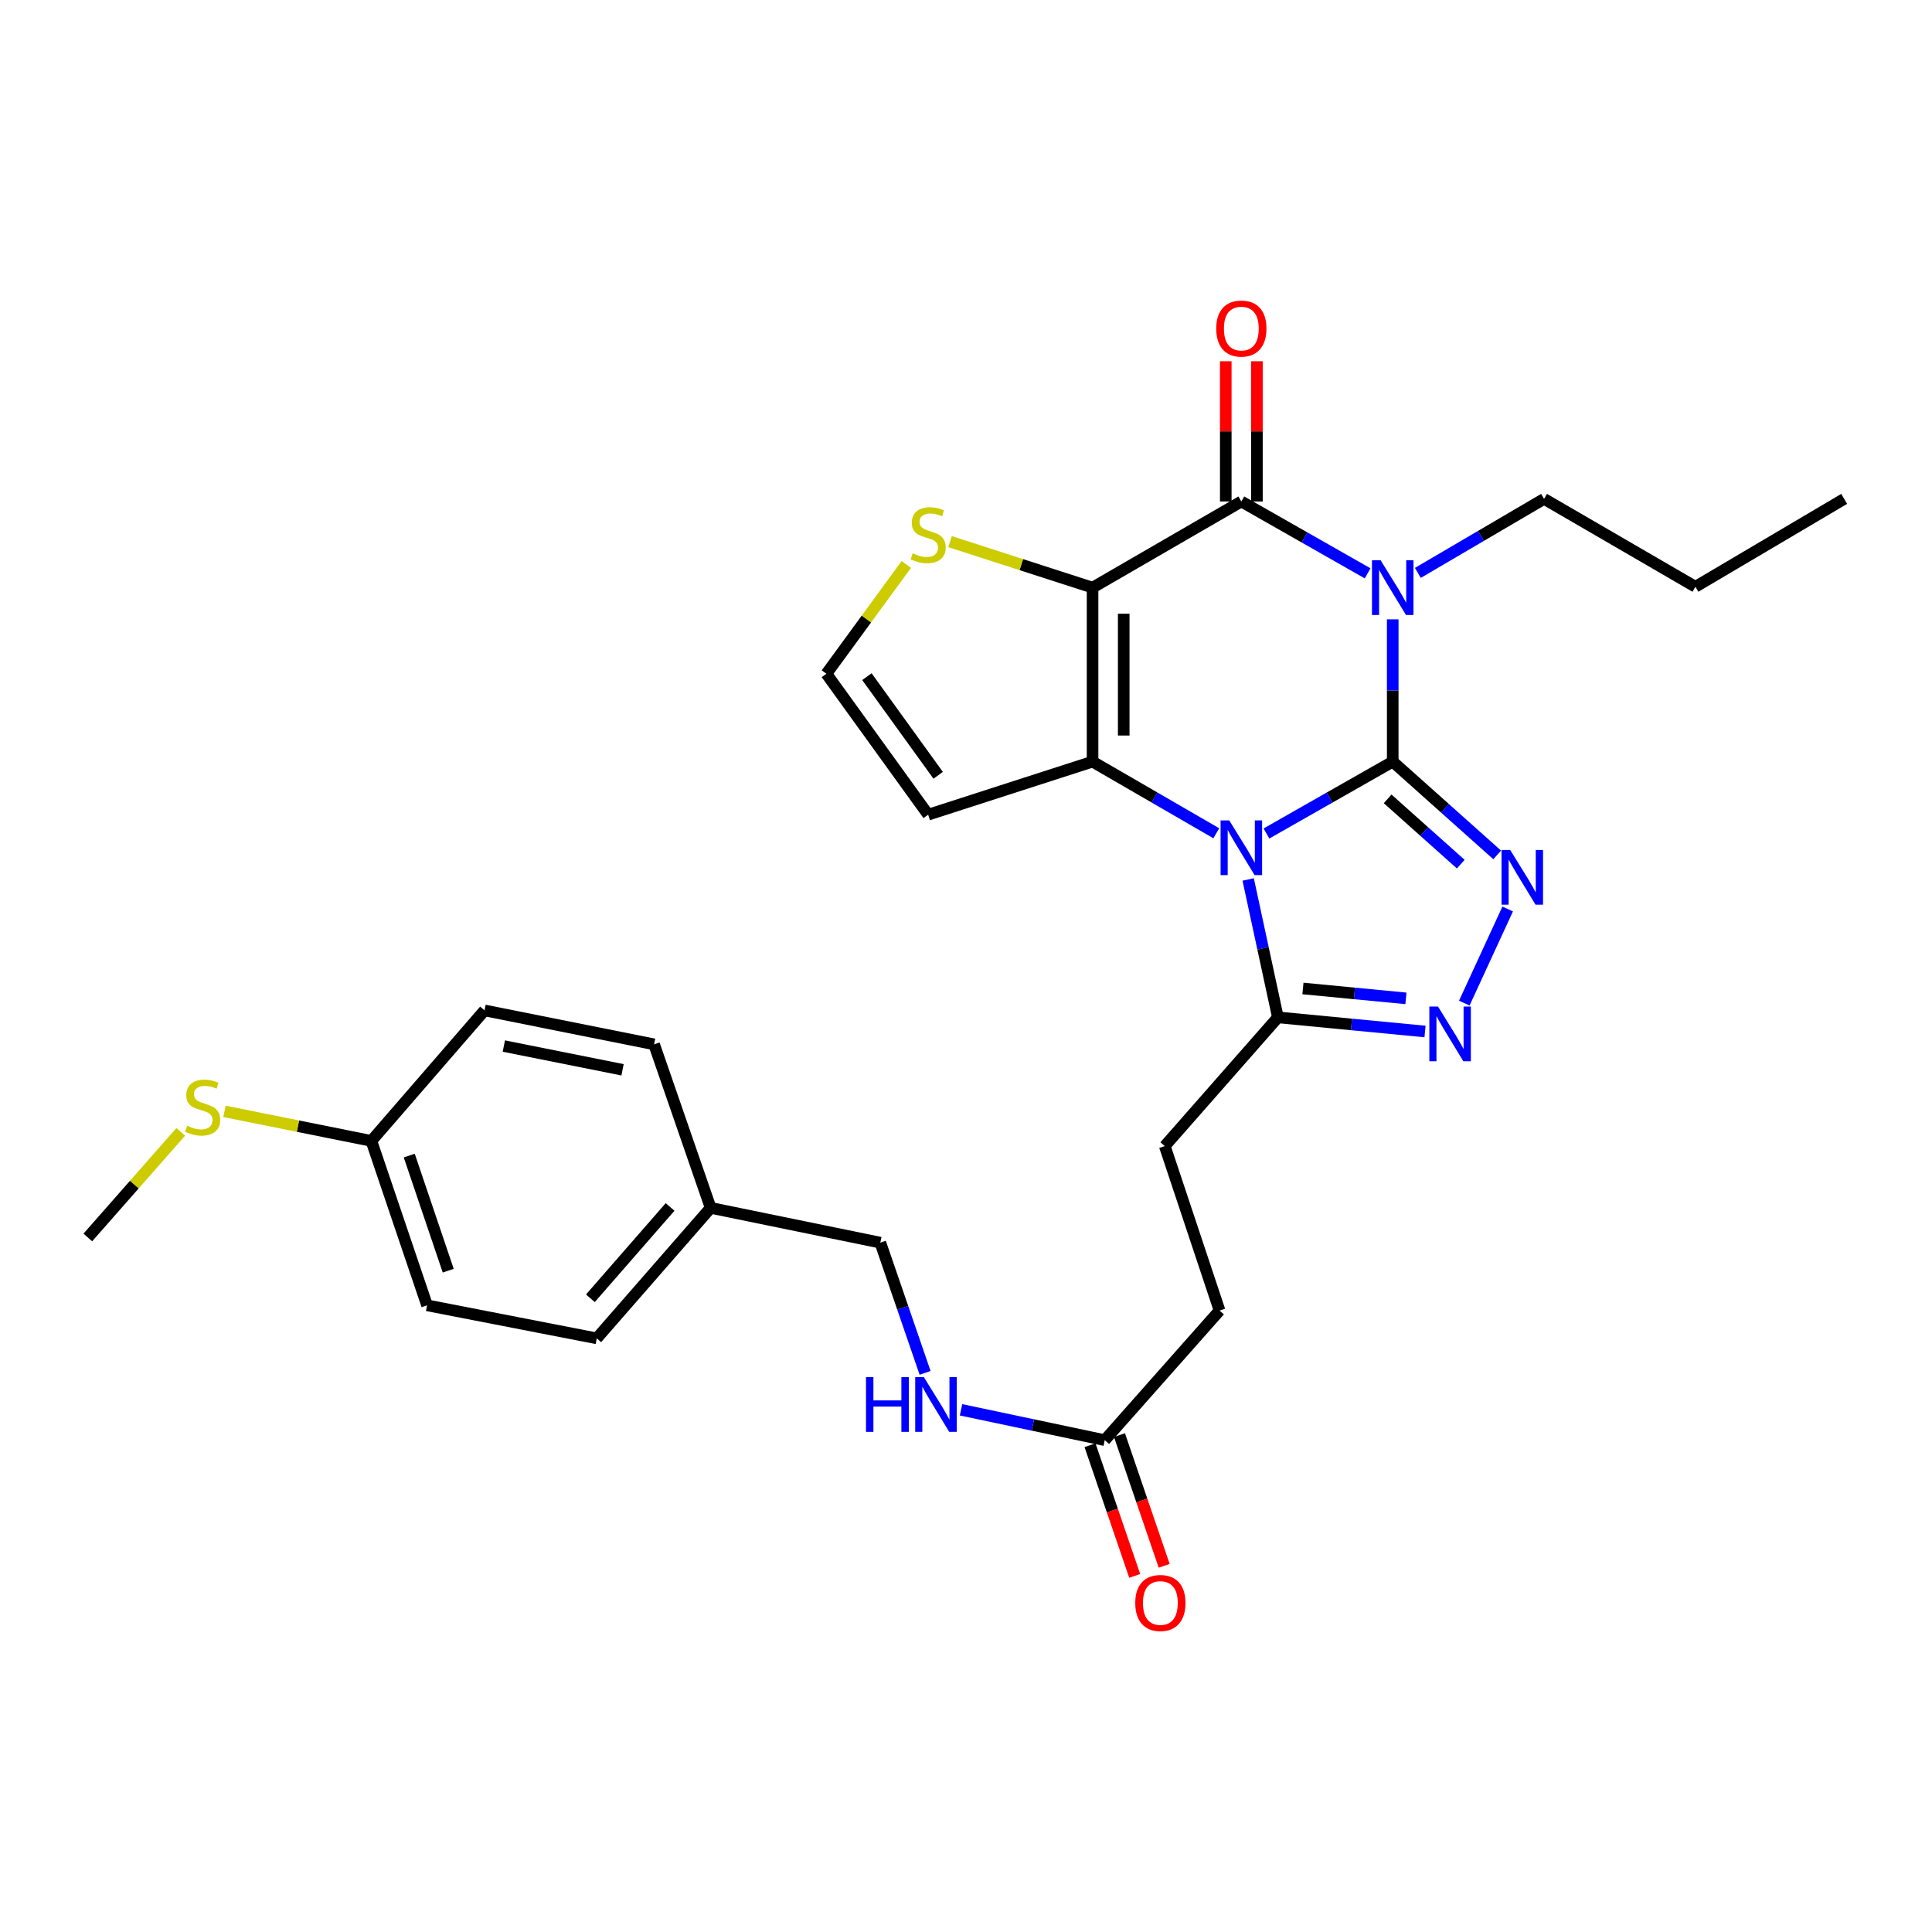 <?xml version='1.0' encoding='iso-8859-1'?>
<svg version='1.1' baseProfile='full'
              xmlns='http://www.w3.org/2000/svg'
                      xmlns:rdkit='http://www.rdkit.org/xml'
                      xmlns:xlink='http://www.w3.org/1999/xlink'
                  xml:space='preserve'
width='1000px' height='1000px' viewBox='0 0 1000 1000'>
<!-- END OF HEADER -->
<rect style='opacity:1.0;fill:#FFFFFF;stroke:none' width='1000' height='1000' x='0' y='0'> </rect>
<path class='bond-0' d='M 720.872,394.22 L 688.191,412.817' style='fill:none;fill-rule:evenodd;stroke:#000000;stroke-width:6px;stroke-linecap:butt;stroke-linejoin:miter;stroke-opacity:1' />
<path class='bond-0' d='M 688.191,412.817 L 655.511,431.414' style='fill:none;fill-rule:evenodd;stroke:#0000FF;stroke-width:6px;stroke-linecap:butt;stroke-linejoin:miter;stroke-opacity:1' />
<path class='bond-1' d='M 720.872,394.22 L 720.872,357.394' style='fill:none;fill-rule:evenodd;stroke:#000000;stroke-width:6px;stroke-linecap:butt;stroke-linejoin:miter;stroke-opacity:1' />
<path class='bond-1' d='M 720.872,357.394 L 720.872,320.568' style='fill:none;fill-rule:evenodd;stroke:#0000FF;stroke-width:6px;stroke-linecap:butt;stroke-linejoin:miter;stroke-opacity:1' />
<path class='bond-5' d='M 720.872,394.22 L 747.906,418.362' style='fill:none;fill-rule:evenodd;stroke:#000000;stroke-width:6px;stroke-linecap:butt;stroke-linejoin:miter;stroke-opacity:1' />
<path class='bond-5' d='M 747.906,418.362 L 774.941,442.503' style='fill:none;fill-rule:evenodd;stroke:#0000FF;stroke-width:6px;stroke-linecap:butt;stroke-linejoin:miter;stroke-opacity:1' />
<path class='bond-5' d='M 718.241,413.491 L 737.165,430.39' style='fill:none;fill-rule:evenodd;stroke:#000000;stroke-width:6px;stroke-linecap:butt;stroke-linejoin:miter;stroke-opacity:1' />
<path class='bond-5' d='M 737.165,430.39 L 756.09,447.289' style='fill:none;fill-rule:evenodd;stroke:#0000FF;stroke-width:6px;stroke-linecap:butt;stroke-linejoin:miter;stroke-opacity:1' />
<path class='bond-3' d='M 629.553,431.302 L 597.53,412.761' style='fill:none;fill-rule:evenodd;stroke:#0000FF;stroke-width:6px;stroke-linecap:butt;stroke-linejoin:miter;stroke-opacity:1' />
<path class='bond-3' d='M 597.53,412.761 L 565.507,394.22' style='fill:none;fill-rule:evenodd;stroke:#000000;stroke-width:6px;stroke-linecap:butt;stroke-linejoin:miter;stroke-opacity:1' />
<path class='bond-7' d='M 646.054,455.213 L 653.746,490.9' style='fill:none;fill-rule:evenodd;stroke:#0000FF;stroke-width:6px;stroke-linecap:butt;stroke-linejoin:miter;stroke-opacity:1' />
<path class='bond-7' d='M 653.746,490.9 L 661.439,526.587' style='fill:none;fill-rule:evenodd;stroke:#000000;stroke-width:6px;stroke-linecap:butt;stroke-linejoin:miter;stroke-opacity:1' />
<path class='bond-4' d='M 707.878,296.762 L 675.198,278.165' style='fill:none;fill-rule:evenodd;stroke:#0000FF;stroke-width:6px;stroke-linecap:butt;stroke-linejoin:miter;stroke-opacity:1' />
<path class='bond-4' d='M 675.198,278.165 L 642.517,259.568' style='fill:none;fill-rule:evenodd;stroke:#000000;stroke-width:6px;stroke-linecap:butt;stroke-linejoin:miter;stroke-opacity:1' />
<path class='bond-16' d='M 733.882,296.528 L 766.545,277.376' style='fill:none;fill-rule:evenodd;stroke:#0000FF;stroke-width:6px;stroke-linecap:butt;stroke-linejoin:miter;stroke-opacity:1' />
<path class='bond-16' d='M 766.545,277.376 L 799.208,258.224' style='fill:none;fill-rule:evenodd;stroke:#000000;stroke-width:6px;stroke-linecap:butt;stroke-linejoin:miter;stroke-opacity:1' />
<path class='bond-2' d='M 565.507,304.157 L 642.517,259.568' style='fill:none;fill-rule:evenodd;stroke:#000000;stroke-width:6px;stroke-linecap:butt;stroke-linejoin:miter;stroke-opacity:1' />
<path class='bond-8' d='M 565.507,304.157 L 528.619,292.249' style='fill:none;fill-rule:evenodd;stroke:#000000;stroke-width:6px;stroke-linecap:butt;stroke-linejoin:miter;stroke-opacity:1' />
<path class='bond-8' d='M 528.619,292.249 L 491.731,280.341' style='fill:none;fill-rule:evenodd;stroke:#CCCC00;stroke-width:6px;stroke-linecap:butt;stroke-linejoin:miter;stroke-opacity:1' />
<path class='bond-30' d='M 565.507,304.157 L 565.507,394.22' style='fill:none;fill-rule:evenodd;stroke:#000000;stroke-width:6px;stroke-linecap:butt;stroke-linejoin:miter;stroke-opacity:1' />
<path class='bond-30' d='M 581.633,317.666 L 581.633,380.71' style='fill:none;fill-rule:evenodd;stroke:#000000;stroke-width:6px;stroke-linecap:butt;stroke-linejoin:miter;stroke-opacity:1' />
<path class='bond-9' d='M 565.507,394.22 L 480.416,421.679' style='fill:none;fill-rule:evenodd;stroke:#000000;stroke-width:6px;stroke-linecap:butt;stroke-linejoin:miter;stroke-opacity:1' />
<path class='bond-11' d='M 650.58,259.568 L 650.58,223.274' style='fill:none;fill-rule:evenodd;stroke:#000000;stroke-width:6px;stroke-linecap:butt;stroke-linejoin:miter;stroke-opacity:1' />
<path class='bond-11' d='M 650.58,223.274 L 650.58,186.979' style='fill:none;fill-rule:evenodd;stroke:#FF0000;stroke-width:6px;stroke-linecap:butt;stroke-linejoin:miter;stroke-opacity:1' />
<path class='bond-11' d='M 634.455,259.568 L 634.455,223.274' style='fill:none;fill-rule:evenodd;stroke:#000000;stroke-width:6px;stroke-linecap:butt;stroke-linejoin:miter;stroke-opacity:1' />
<path class='bond-11' d='M 634.455,223.274 L 634.455,186.979' style='fill:none;fill-rule:evenodd;stroke:#FF0000;stroke-width:6px;stroke-linecap:butt;stroke-linejoin:miter;stroke-opacity:1' />
<path class='bond-6' d='M 780.374,470.492 L 757.917,519.212' style='fill:none;fill-rule:evenodd;stroke:#0000FF;stroke-width:6px;stroke-linecap:butt;stroke-linejoin:miter;stroke-opacity:1' />
<path class='bond-29' d='M 737.592,533.905 L 699.515,530.246' style='fill:none;fill-rule:evenodd;stroke:#0000FF;stroke-width:6px;stroke-linecap:butt;stroke-linejoin:miter;stroke-opacity:1' />
<path class='bond-29' d='M 699.515,530.246 L 661.439,526.587' style='fill:none;fill-rule:evenodd;stroke:#000000;stroke-width:6px;stroke-linecap:butt;stroke-linejoin:miter;stroke-opacity:1' />
<path class='bond-29' d='M 727.711,516.755 L 701.058,514.194' style='fill:none;fill-rule:evenodd;stroke:#0000FF;stroke-width:6px;stroke-linecap:butt;stroke-linejoin:miter;stroke-opacity:1' />
<path class='bond-29' d='M 701.058,514.194 L 674.404,511.633' style='fill:none;fill-rule:evenodd;stroke:#000000;stroke-width:6px;stroke-linecap:butt;stroke-linejoin:miter;stroke-opacity:1' />
<path class='bond-14' d='M 661.439,526.587 L 602.883,593.205' style='fill:none;fill-rule:evenodd;stroke:#000000;stroke-width:6px;stroke-linecap:butt;stroke-linejoin:miter;stroke-opacity:1' />
<path class='bond-31' d='M 469.105,292.159 L 448.421,320.447' style='fill:none;fill-rule:evenodd;stroke:#CCCC00;stroke-width:6px;stroke-linecap:butt;stroke-linejoin:miter;stroke-opacity:1' />
<path class='bond-31' d='M 448.421,320.447 L 427.738,348.736' style='fill:none;fill-rule:evenodd;stroke:#000000;stroke-width:6px;stroke-linecap:butt;stroke-linejoin:miter;stroke-opacity:1' />
<path class='bond-10' d='M 480.416,421.679 L 427.738,348.736' style='fill:none;fill-rule:evenodd;stroke:#000000;stroke-width:6px;stroke-linecap:butt;stroke-linejoin:miter;stroke-opacity:1' />
<path class='bond-10' d='M 485.587,401.296 L 448.713,350.236' style='fill:none;fill-rule:evenodd;stroke:#000000;stroke-width:6px;stroke-linecap:butt;stroke-linejoin:miter;stroke-opacity:1' />
<path class='bond-12' d='M 571.814,745.425 L 631.247,678.341' style='fill:none;fill-rule:evenodd;stroke:#000000;stroke-width:6px;stroke-linecap:butt;stroke-linejoin:miter;stroke-opacity:1' />
<path class='bond-13' d='M 571.814,745.425 L 534.621,737.568' style='fill:none;fill-rule:evenodd;stroke:#000000;stroke-width:6px;stroke-linecap:butt;stroke-linejoin:miter;stroke-opacity:1' />
<path class='bond-13' d='M 534.621,737.568 L 497.429,729.71' style='fill:none;fill-rule:evenodd;stroke:#0000FF;stroke-width:6px;stroke-linecap:butt;stroke-linejoin:miter;stroke-opacity:1' />
<path class='bond-15' d='M 564.185,748.034 L 575.753,781.859' style='fill:none;fill-rule:evenodd;stroke:#000000;stroke-width:6px;stroke-linecap:butt;stroke-linejoin:miter;stroke-opacity:1' />
<path class='bond-15' d='M 575.753,781.859 L 587.321,815.685' style='fill:none;fill-rule:evenodd;stroke:#FF0000;stroke-width:6px;stroke-linecap:butt;stroke-linejoin:miter;stroke-opacity:1' />
<path class='bond-15' d='M 579.443,742.816 L 591.011,776.641' style='fill:none;fill-rule:evenodd;stroke:#000000;stroke-width:6px;stroke-linecap:butt;stroke-linejoin:miter;stroke-opacity:1' />
<path class='bond-15' d='M 591.011,776.641 L 602.579,810.467' style='fill:none;fill-rule:evenodd;stroke:#FF0000;stroke-width:6px;stroke-linecap:butt;stroke-linejoin:miter;stroke-opacity:1' />
<path class='bond-19' d='M 478.827,710.595 L 467.24,676.895' style='fill:none;fill-rule:evenodd;stroke:#0000FF;stroke-width:6px;stroke-linecap:butt;stroke-linejoin:miter;stroke-opacity:1' />
<path class='bond-19' d='M 467.24,676.895 L 455.654,643.195' style='fill:none;fill-rule:evenodd;stroke:#000000;stroke-width:6px;stroke-linecap:butt;stroke-linejoin:miter;stroke-opacity:1' />
<path class='bond-17' d='M 602.883,593.205 L 631.247,678.341' style='fill:none;fill-rule:evenodd;stroke:#000000;stroke-width:6px;stroke-linecap:butt;stroke-linejoin:miter;stroke-opacity:1' />
<path class='bond-27' d='M 799.208,258.224 L 877.544,303.709' style='fill:none;fill-rule:evenodd;stroke:#000000;stroke-width:6px;stroke-linecap:butt;stroke-linejoin:miter;stroke-opacity:1' />
<path class='bond-18' d='M 192.227,590.535 L 221.048,675.635' style='fill:none;fill-rule:evenodd;stroke:#000000;stroke-width:6px;stroke-linecap:butt;stroke-linejoin:miter;stroke-opacity:1' />
<path class='bond-18' d='M 211.824,598.128 L 231.999,657.698' style='fill:none;fill-rule:evenodd;stroke:#000000;stroke-width:6px;stroke-linecap:butt;stroke-linejoin:miter;stroke-opacity:1' />
<path class='bond-21' d='M 192.227,590.535 L 154.211,582.888' style='fill:none;fill-rule:evenodd;stroke:#000000;stroke-width:6px;stroke-linecap:butt;stroke-linejoin:miter;stroke-opacity:1' />
<path class='bond-21' d='M 154.211,582.888 L 116.195,575.241' style='fill:none;fill-rule:evenodd;stroke:#CCCC00;stroke-width:6px;stroke-linecap:butt;stroke-linejoin:miter;stroke-opacity:1' />
<path class='bond-32' d='M 192.227,590.535 L 250.783,522.986' style='fill:none;fill-rule:evenodd;stroke:#000000;stroke-width:6px;stroke-linecap:butt;stroke-linejoin:miter;stroke-opacity:1' />
<path class='bond-20' d='M 455.654,643.195 L 367.83,625.188' style='fill:none;fill-rule:evenodd;stroke:#000000;stroke-width:6px;stroke-linecap:butt;stroke-linejoin:miter;stroke-opacity:1' />
<path class='bond-24' d='M 367.83,625.188 L 338.561,540.554' style='fill:none;fill-rule:evenodd;stroke:#000000;stroke-width:6px;stroke-linecap:butt;stroke-linejoin:miter;stroke-opacity:1' />
<path class='bond-25' d='M 367.83,625.188 L 308.881,692.729' style='fill:none;fill-rule:evenodd;stroke:#000000;stroke-width:6px;stroke-linecap:butt;stroke-linejoin:miter;stroke-opacity:1' />
<path class='bond-25' d='M 346.838,624.715 L 305.574,671.994' style='fill:none;fill-rule:evenodd;stroke:#000000;stroke-width:6px;stroke-linecap:butt;stroke-linejoin:miter;stroke-opacity:1' />
<path class='bond-26' d='M 93.558,585.842 L 69.507,613.175' style='fill:none;fill-rule:evenodd;stroke:#CCCC00;stroke-width:6px;stroke-linecap:butt;stroke-linejoin:miter;stroke-opacity:1' />
<path class='bond-26' d='M 69.507,613.175 L 45.455,640.508' style='fill:none;fill-rule:evenodd;stroke:#000000;stroke-width:6px;stroke-linecap:butt;stroke-linejoin:miter;stroke-opacity:1' />
<path class='bond-22' d='M 250.783,522.986 L 338.561,540.554' style='fill:none;fill-rule:evenodd;stroke:#000000;stroke-width:6px;stroke-linecap:butt;stroke-linejoin:miter;stroke-opacity:1' />
<path class='bond-22' d='M 260.785,541.433 L 322.23,553.731' style='fill:none;fill-rule:evenodd;stroke:#000000;stroke-width:6px;stroke-linecap:butt;stroke-linejoin:miter;stroke-opacity:1' />
<path class='bond-23' d='M 221.048,675.635 L 308.881,692.729' style='fill:none;fill-rule:evenodd;stroke:#000000;stroke-width:6px;stroke-linecap:butt;stroke-linejoin:miter;stroke-opacity:1' />
<path class='bond-28' d='M 877.544,303.709 L 954.545,258.224' style='fill:none;fill-rule:evenodd;stroke:#000000;stroke-width:6px;stroke-linecap:butt;stroke-linejoin:miter;stroke-opacity:1' />
<path  class='atom-1' d='M 636.257 424.648
L 645.537 439.648
Q 646.457 441.128, 647.937 443.808
Q 649.417 446.488, 649.497 446.648
L 649.497 424.648
L 653.257 424.648
L 653.257 452.968
L 649.377 452.968
L 639.417 436.568
Q 638.257 434.648, 637.017 432.448
Q 635.817 430.248, 635.457 429.568
L 635.457 452.968
L 631.777 452.968
L 631.777 424.648
L 636.257 424.648
' fill='#0000FF'/>
<path  class='atom-2' d='M 714.612 289.997
L 723.892 304.997
Q 724.812 306.477, 726.292 309.157
Q 727.772 311.837, 727.852 311.997
L 727.852 289.997
L 731.612 289.997
L 731.612 318.317
L 727.732 318.317
L 717.772 301.917
Q 716.612 299.997, 715.372 297.797
Q 714.172 295.597, 713.812 294.917
L 713.812 318.317
L 710.132 318.317
L 710.132 289.997
L 714.612 289.997
' fill='#0000FF'/>
<path  class='atom-6' d='M 781.669 439.941
L 790.949 454.941
Q 791.869 456.421, 793.349 459.101
Q 794.829 461.781, 794.909 461.941
L 794.909 439.941
L 798.669 439.941
L 798.669 468.261
L 794.789 468.261
L 784.829 451.861
Q 783.669 449.941, 782.429 447.741
Q 781.229 445.541, 780.869 444.861
L 780.869 468.261
L 777.189 468.261
L 777.189 439.941
L 781.669 439.941
' fill='#0000FF'/>
<path  class='atom-7' d='M 744.31 520.992
L 753.59 535.992
Q 754.51 537.472, 755.99 540.152
Q 757.47 542.832, 757.55 542.992
L 757.55 520.992
L 761.31 520.992
L 761.31 549.312
L 757.43 549.312
L 747.47 532.912
Q 746.31 530.992, 745.07 528.792
Q 743.87 526.592, 743.51 525.912
L 743.51 549.312
L 739.83 549.312
L 739.83 520.992
L 744.31 520.992
' fill='#0000FF'/>
<path  class='atom-9' d='M 472.416 286.409
Q 472.736 286.529, 474.056 287.089
Q 475.376 287.649, 476.816 288.009
Q 478.296 288.329, 479.736 288.329
Q 482.416 288.329, 483.976 287.049
Q 485.536 285.729, 485.536 283.449
Q 485.536 281.889, 484.736 280.929
Q 483.976 279.969, 482.776 279.449
Q 481.576 278.929, 479.576 278.329
Q 477.056 277.569, 475.536 276.849
Q 474.056 276.129, 472.976 274.609
Q 471.936 273.089, 471.936 270.529
Q 471.936 266.969, 474.336 264.769
Q 476.776 262.569, 481.576 262.569
Q 484.856 262.569, 488.576 264.129
L 487.656 267.209
Q 484.256 265.809, 481.696 265.809
Q 478.936 265.809, 477.416 266.969
Q 475.896 268.089, 475.936 270.049
Q 475.936 271.569, 476.696 272.489
Q 477.496 273.409, 478.616 273.929
Q 479.776 274.449, 481.696 275.049
Q 484.256 275.849, 485.776 276.649
Q 487.296 277.449, 488.376 279.089
Q 489.496 280.689, 489.496 283.449
Q 489.496 287.369, 486.856 289.489
Q 484.256 291.569, 479.896 291.569
Q 477.376 291.569, 475.456 291.009
Q 473.576 290.489, 471.336 289.569
L 472.416 286.409
' fill='#CCCC00'/>
<path  class='atom-12' d='M 629.517 170.06
Q 629.517 163.26, 632.877 159.46
Q 636.237 155.66, 642.517 155.66
Q 648.797 155.66, 652.157 159.46
Q 655.517 163.26, 655.517 170.06
Q 655.517 176.94, 652.117 180.86
Q 648.717 184.74, 642.517 184.74
Q 636.277 184.74, 632.877 180.86
Q 629.517 176.98, 629.517 170.06
M 642.517 181.54
Q 646.837 181.54, 649.157 178.66
Q 651.517 175.74, 651.517 170.06
Q 651.517 164.5, 649.157 161.7
Q 646.837 158.86, 642.517 158.86
Q 638.197 158.86, 635.837 161.66
Q 633.517 164.46, 633.517 170.06
Q 633.517 175.78, 635.837 178.66
Q 638.197 181.54, 642.517 181.54
' fill='#FF0000'/>
<path  class='atom-14' d='M 448.236 712.81
L 452.076 712.81
L 452.076 724.85
L 466.556 724.85
L 466.556 712.81
L 470.396 712.81
L 470.396 741.13
L 466.556 741.13
L 466.556 728.05
L 452.076 728.05
L 452.076 741.13
L 448.236 741.13
L 448.236 712.81
' fill='#0000FF'/>
<path  class='atom-14' d='M 478.196 712.81
L 487.476 727.81
Q 488.396 729.29, 489.876 731.97
Q 491.356 734.65, 491.436 734.81
L 491.436 712.81
L 495.196 712.81
L 495.196 741.13
L 491.316 741.13
L 481.356 724.73
Q 480.196 722.81, 478.956 720.61
Q 477.756 718.41, 477.396 717.73
L 477.396 741.13
L 473.716 741.13
L 473.716 712.81
L 478.196 712.81
' fill='#0000FF'/>
<path  class='atom-16' d='M 587.608 829.7
Q 587.608 822.9, 590.968 819.1
Q 594.328 815.3, 600.608 815.3
Q 606.888 815.3, 610.248 819.1
Q 613.608 822.9, 613.608 829.7
Q 613.608 836.58, 610.208 840.5
Q 606.808 844.38, 600.608 844.38
Q 594.368 844.38, 590.968 840.5
Q 587.608 836.62, 587.608 829.7
M 600.608 841.18
Q 604.928 841.18, 607.248 838.3
Q 609.608 835.38, 609.608 829.7
Q 609.608 824.14, 607.248 821.34
Q 604.928 818.5, 600.608 818.5
Q 596.288 818.5, 593.928 821.3
Q 591.608 824.1, 591.608 829.7
Q 591.608 835.42, 593.928 838.3
Q 596.288 841.18, 600.608 841.18
' fill='#FF0000'/>
<path  class='atom-22' d='M 96.888 582.687
Q 97.208 582.807, 98.528 583.367
Q 99.848 583.927, 101.288 584.287
Q 102.768 584.607, 104.208 584.607
Q 106.888 584.607, 108.448 583.327
Q 110.008 582.007, 110.008 579.727
Q 110.008 578.167, 109.208 577.207
Q 108.448 576.247, 107.248 575.727
Q 106.048 575.207, 104.048 574.607
Q 101.528 573.847, 100.008 573.127
Q 98.528 572.407, 97.448 570.887
Q 96.408 569.367, 96.408 566.807
Q 96.408 563.247, 98.808 561.047
Q 101.248 558.847, 106.048 558.847
Q 109.328 558.847, 113.048 560.407
L 112.128 563.487
Q 108.728 562.087, 106.168 562.087
Q 103.408 562.087, 101.888 563.247
Q 100.368 564.367, 100.408 566.327
Q 100.408 567.847, 101.168 568.767
Q 101.968 569.687, 103.088 570.207
Q 104.248 570.727, 106.168 571.327
Q 108.728 572.127, 110.248 572.927
Q 111.768 573.727, 112.848 575.367
Q 113.968 576.967, 113.968 579.727
Q 113.968 583.647, 111.328 585.767
Q 108.728 587.847, 104.368 587.847
Q 101.848 587.847, 99.928 587.287
Q 98.048 586.767, 95.808 585.847
L 96.888 582.687
' fill='#CCCC00'/>
</svg>
